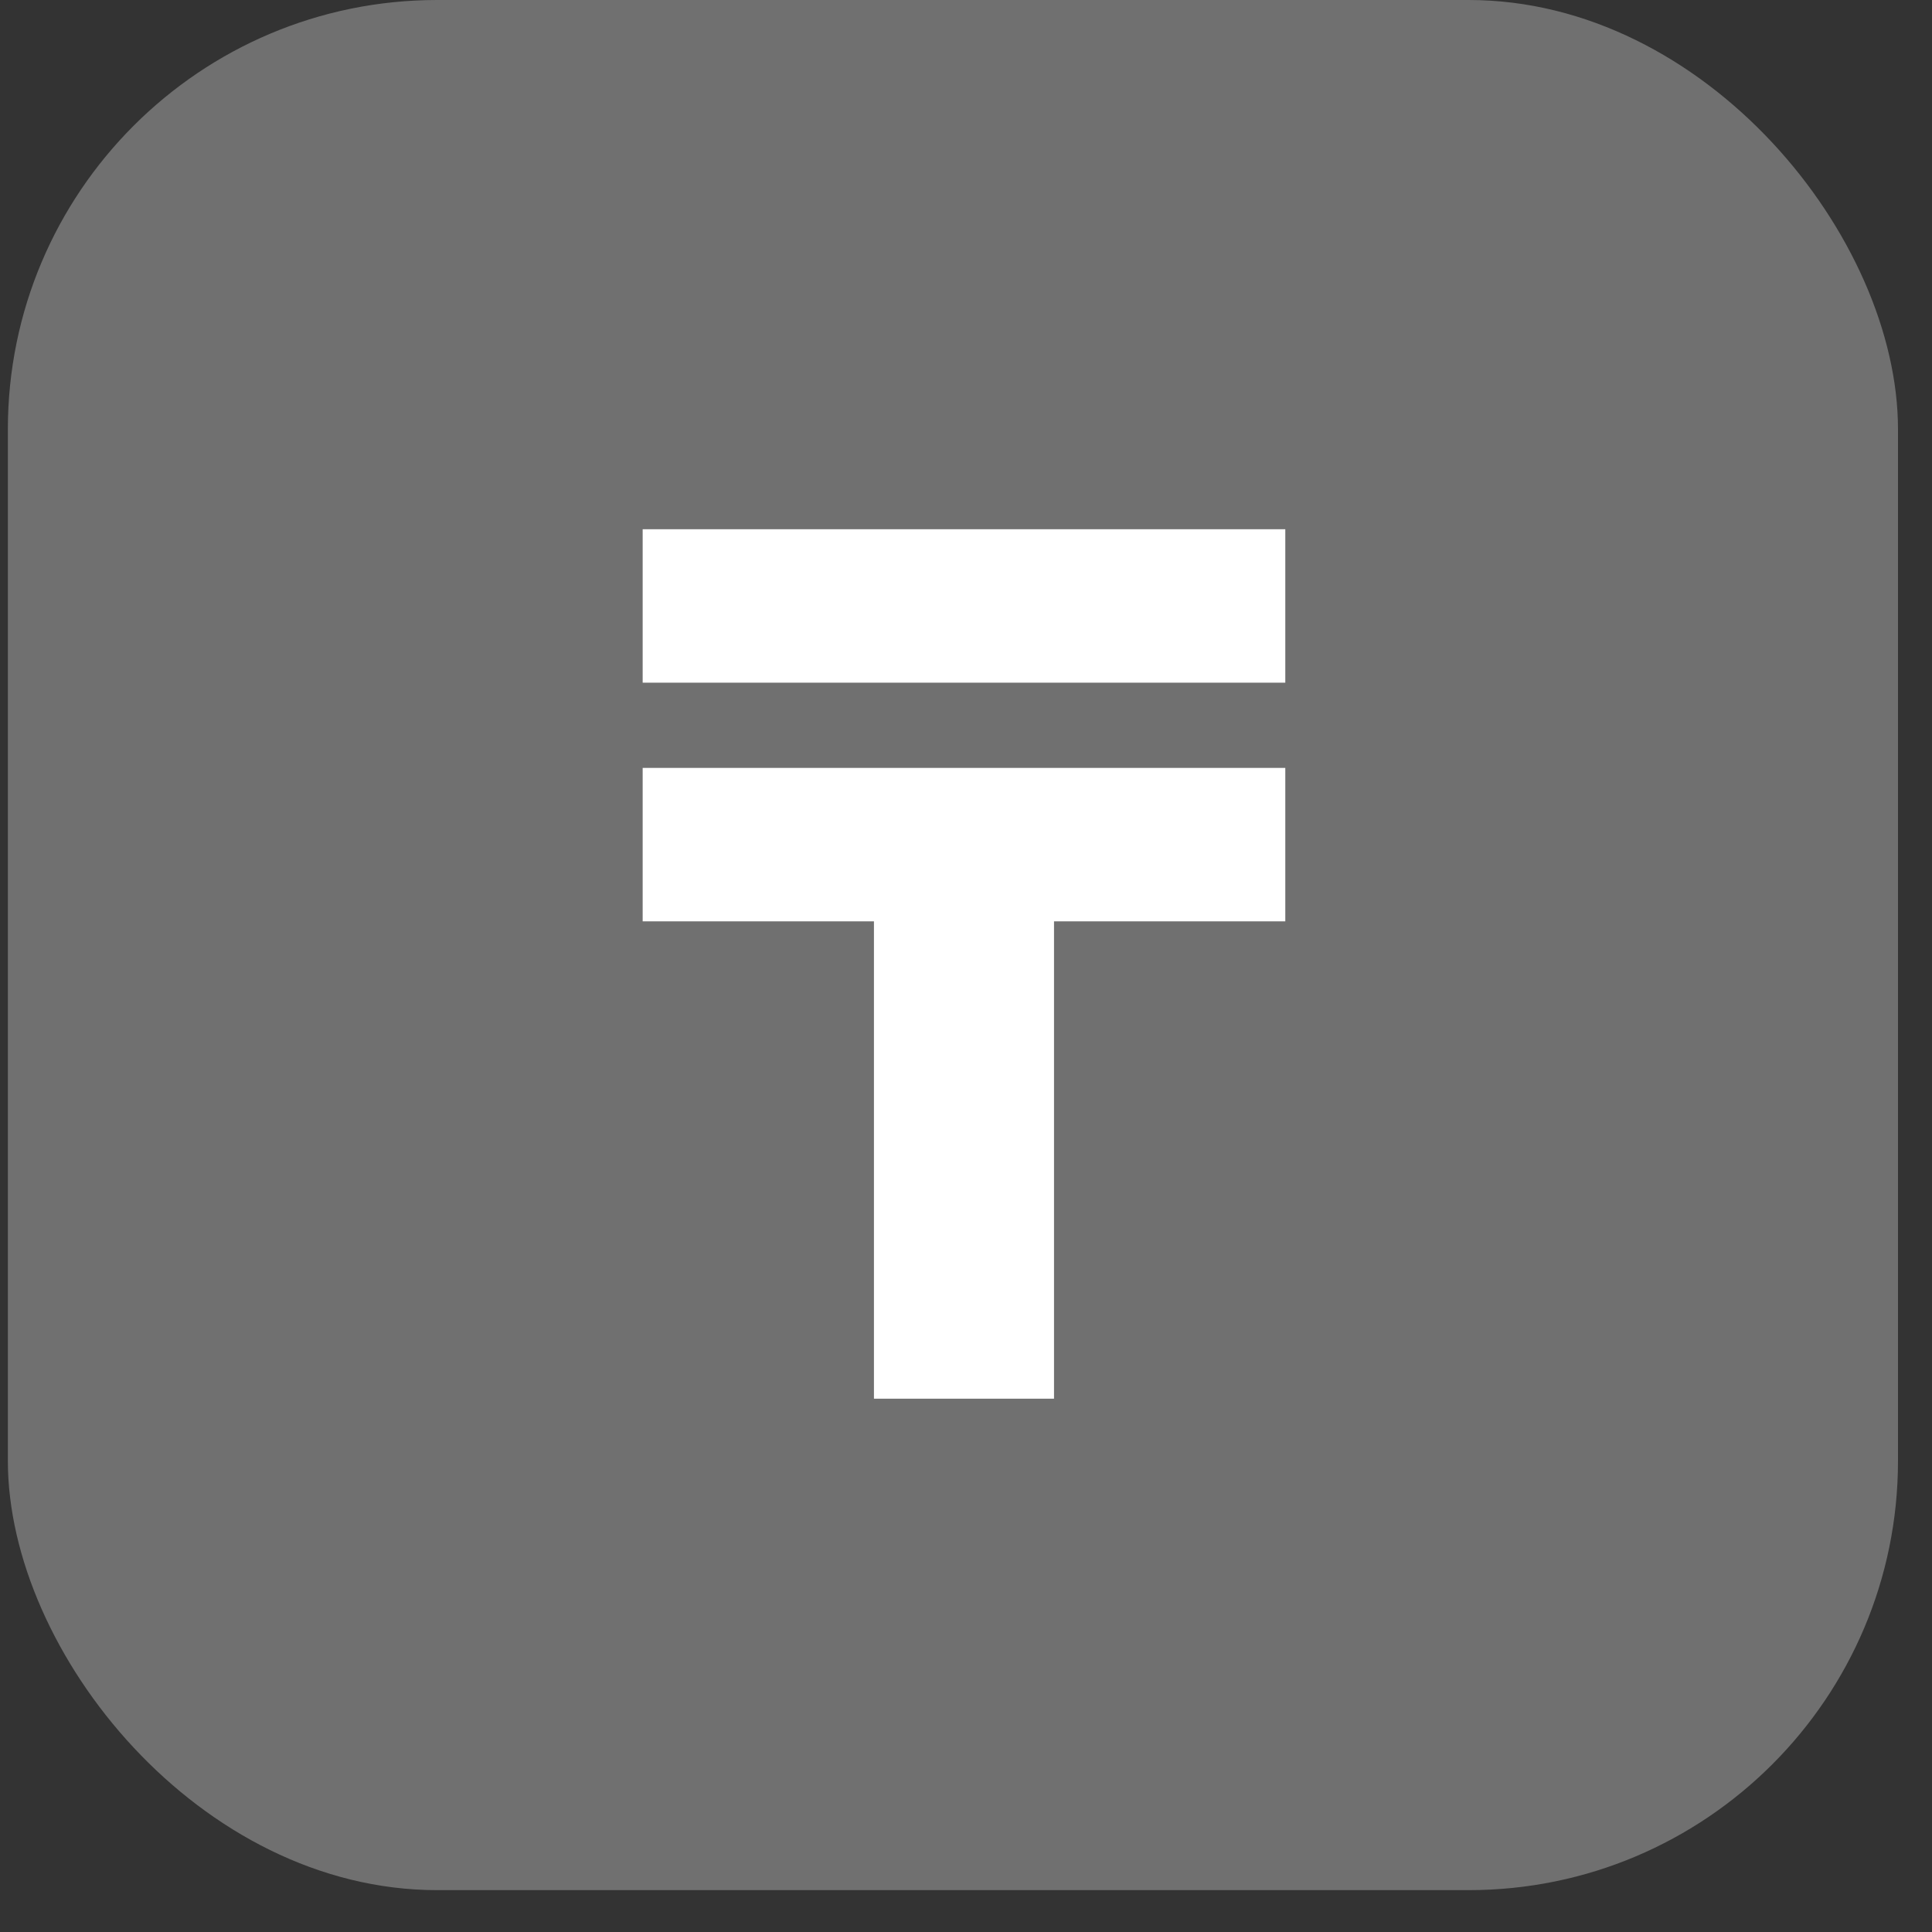 <svg width="45" height="45" viewBox="0 0 45 45" fill="none" xmlns="http://www.w3.org/2000/svg">
<rect x="0" y="0" width="45" height="45" fill="#333333" stroke="none"/>
<rect x="0.183" width="44.025" height="44.025" rx="10" fill="white" fill-opacity="0.3"/>
<path d="M24.55 32.578H20.356V21.46H14.969V17.886H29.937V21.46H24.55V32.578ZM14.969 12.327H29.937V15.901H14.969V12.327Z" fill="white"/>
</svg>
